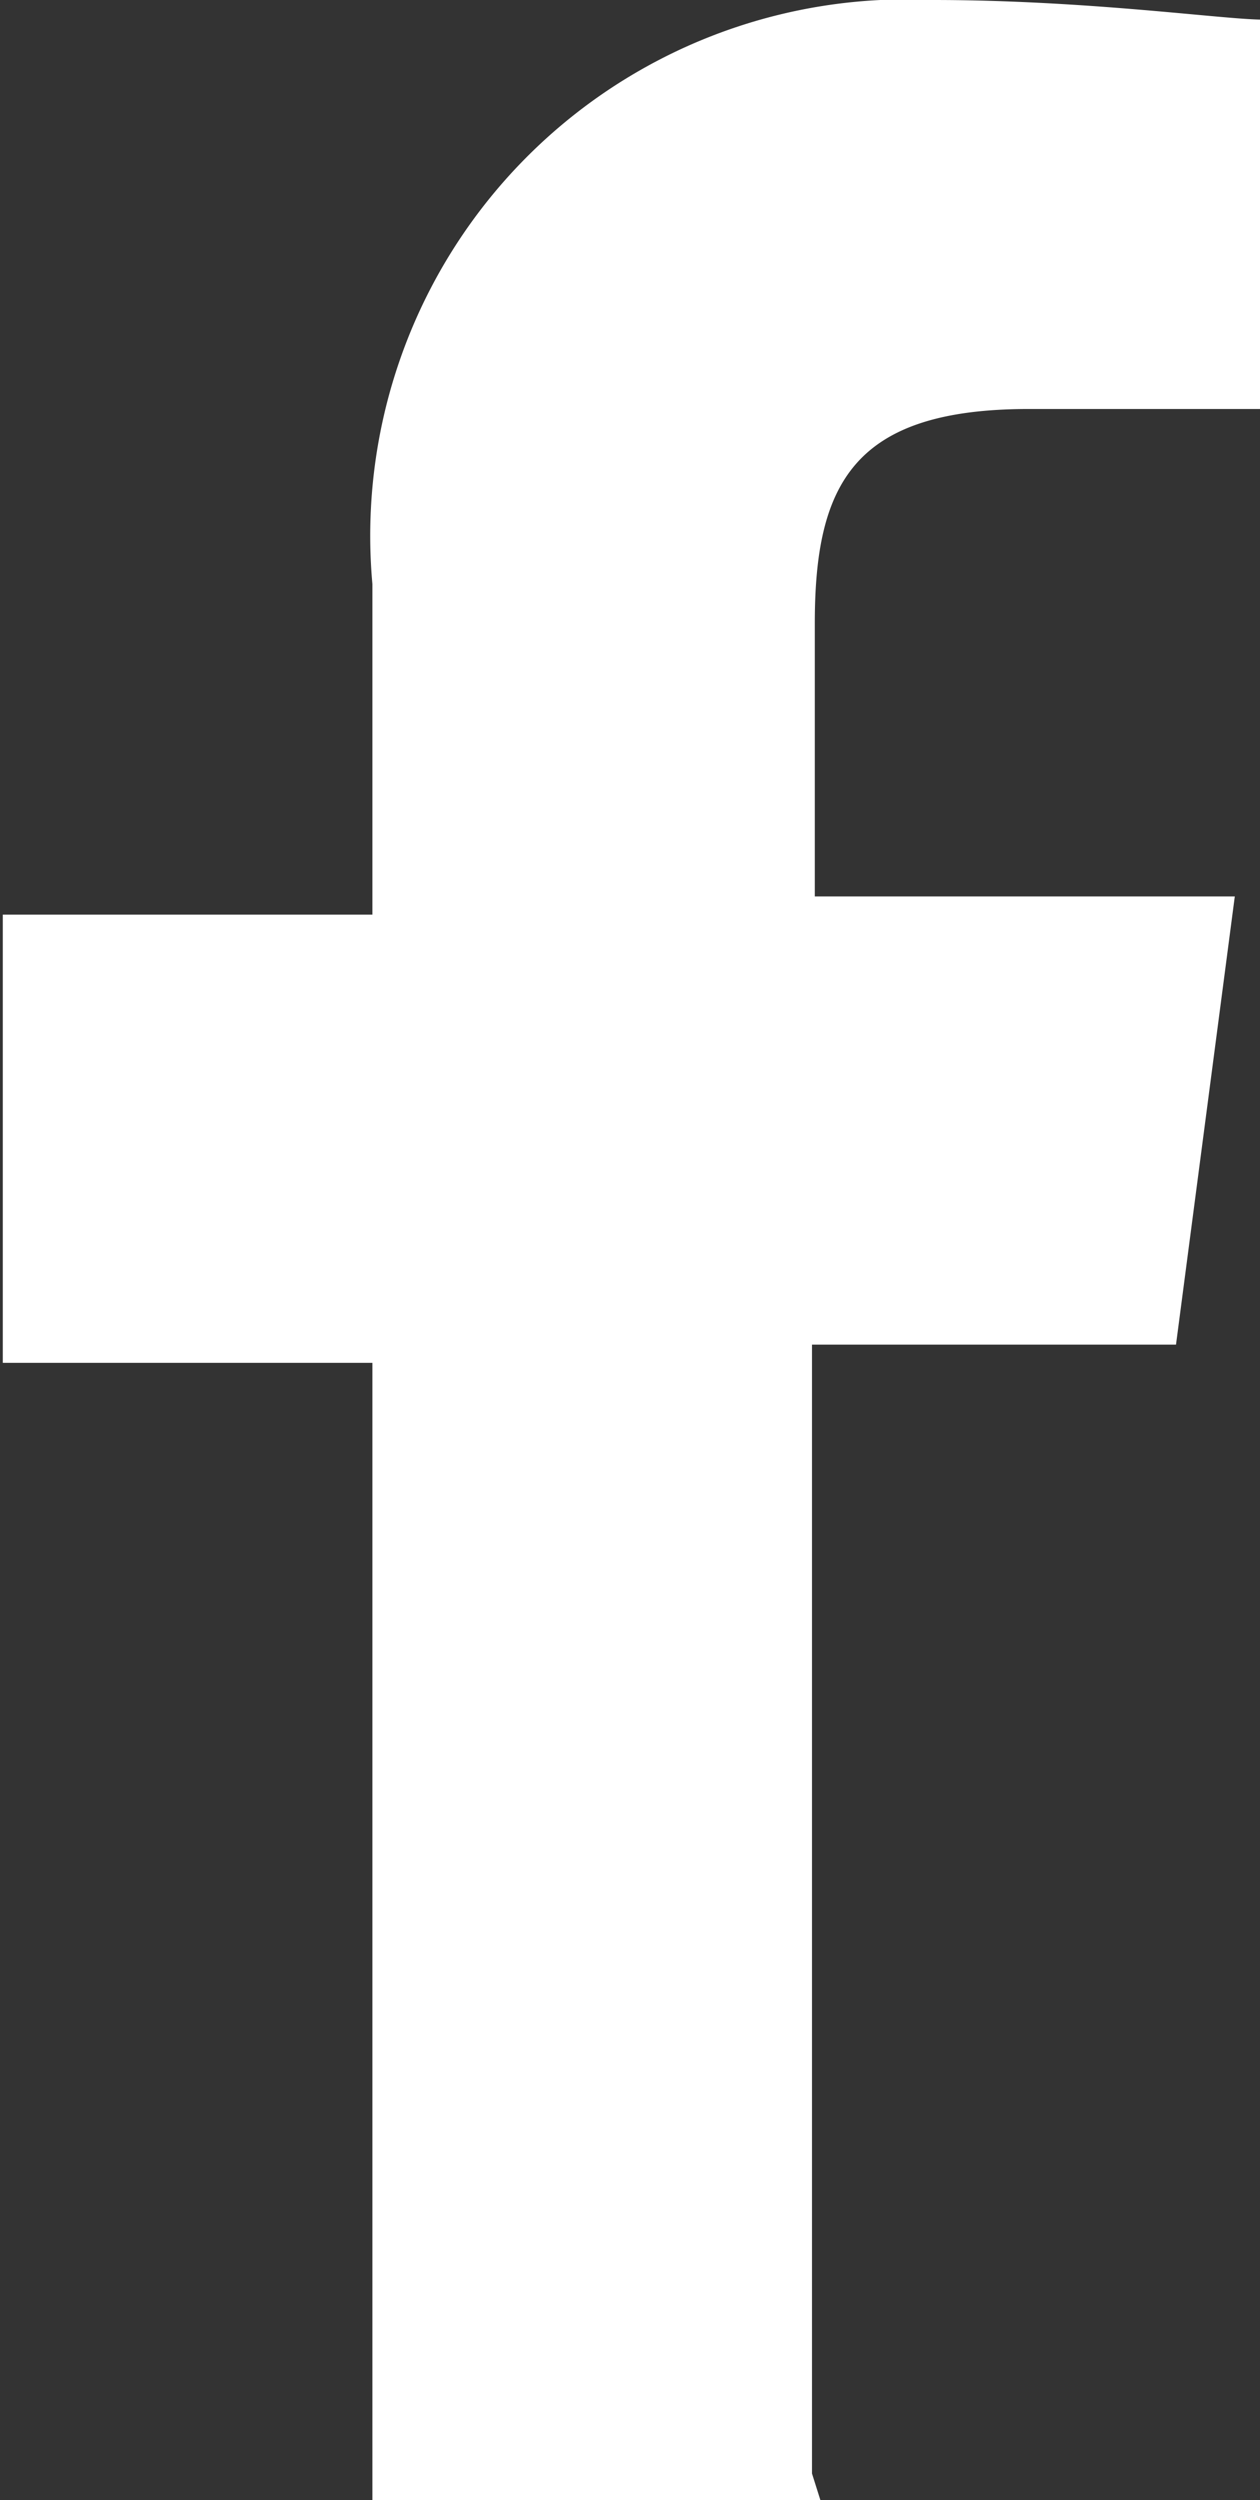 <svg id="Layer_1" data-name="Layer 1" xmlns="http://www.w3.org/2000/svg" width="9" height="17.85" viewBox="0 0 9 17.85"><rect x="0" y="0" width="9" height="17.85" fill="#333333" stroke="none"/><defs><style>.cls-1{fill:#fff;}</style></defs><title>facebook-w</title><path class="cls-1" d="M22.78,31.39V23.33h2.6l.42-3.2h-3V18.18c0-1,.28-1.53,1.53-1.53H26V13.87c-.28,0-1.25-.14-2.36-.14a3.83,3.83,0,0,0-4,4.17v2.36H17v3.2h2.64v8.12h3.2Z" transform="translate(-16.98 -13.73)"/></svg>